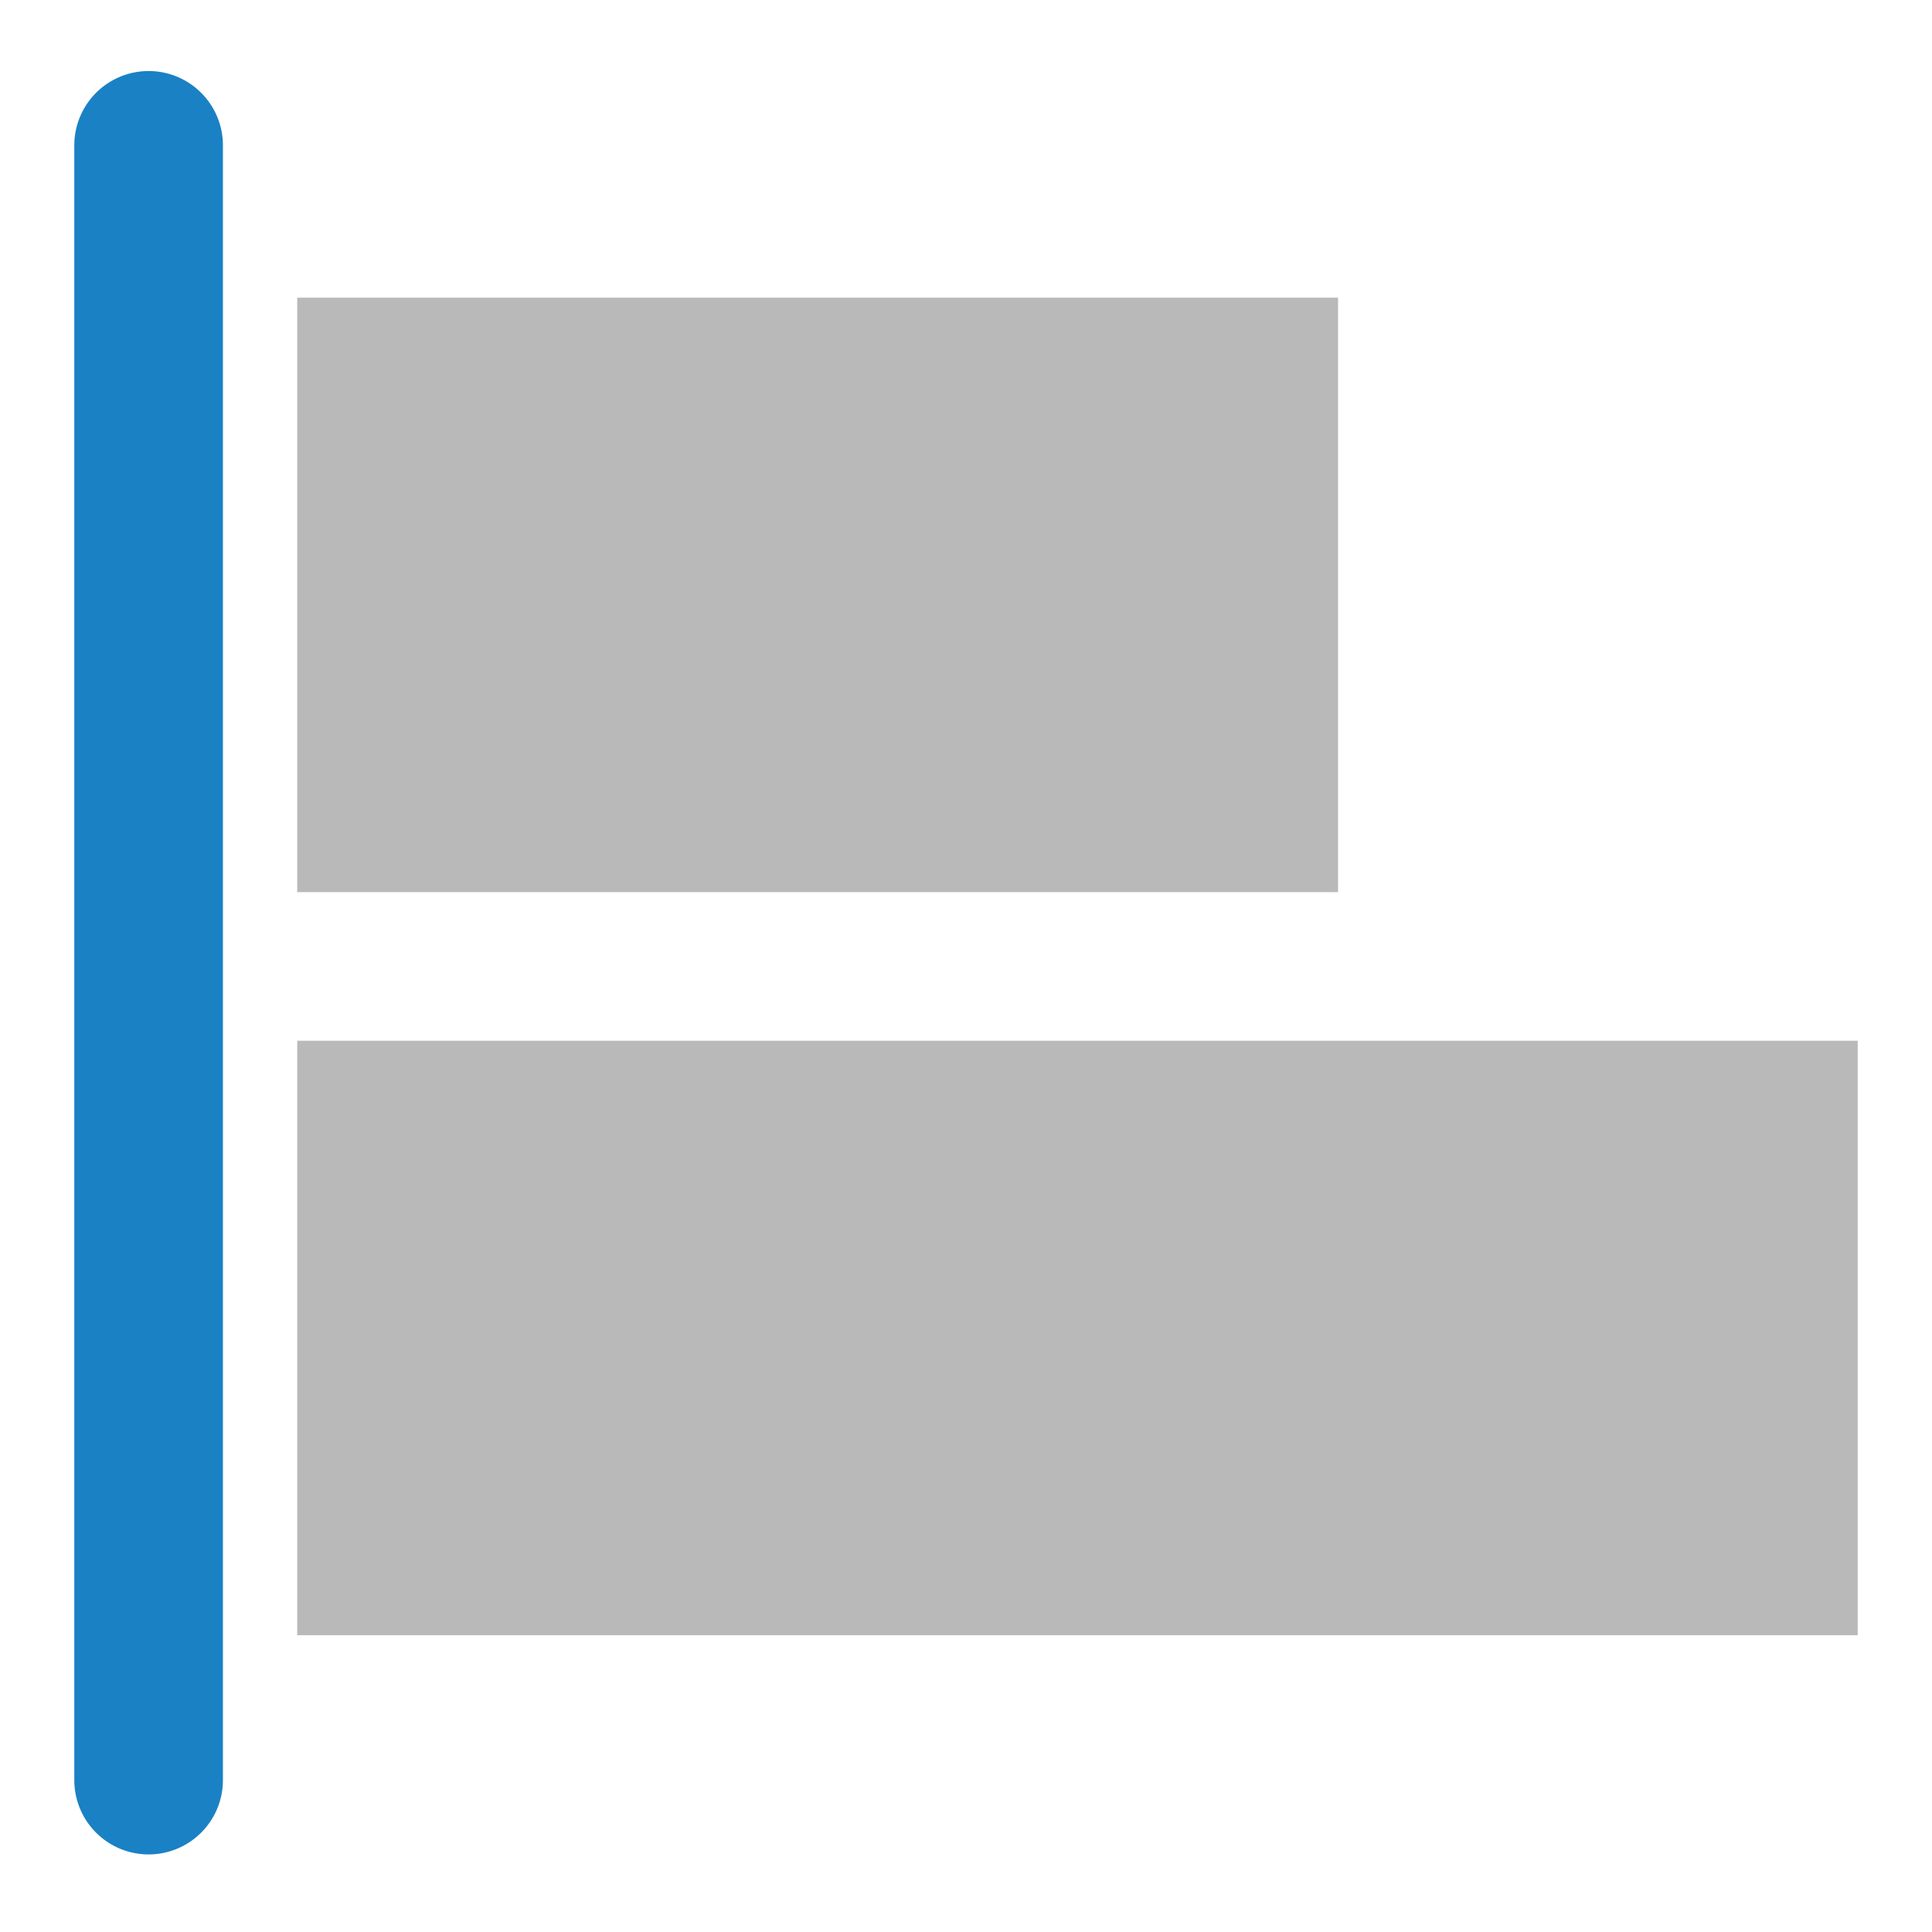 <svg id="Слой_1" data-name="Слой 1"
  xmlns:cc="http://creativecommons.org/ns#"
  xmlns:rdf="http://www.w3.org/1999/02/22-rdf-syntax-ns#"
  xmlns="http://www.w3.org/2000/svg" viewBox="0 0 26 26">
  <defs>
    <style>.cls-1{fill:#b9b9b9;}.cls-2{fill:#1a81c4;}</style>
  </defs>
  <title>align_items_left</title>
  <rect class="cls-1" x="4" y="4.006" width="14.007" height="8"/>
  <rect class="cls-1" x="4" y="14.006" width="21" height="8"/>
  <path class="cls-2" d="M1,23.956v-22a1,1,0,0,1,2,0v22a1,1,0,0,1-2,0Z"/>
</svg>
